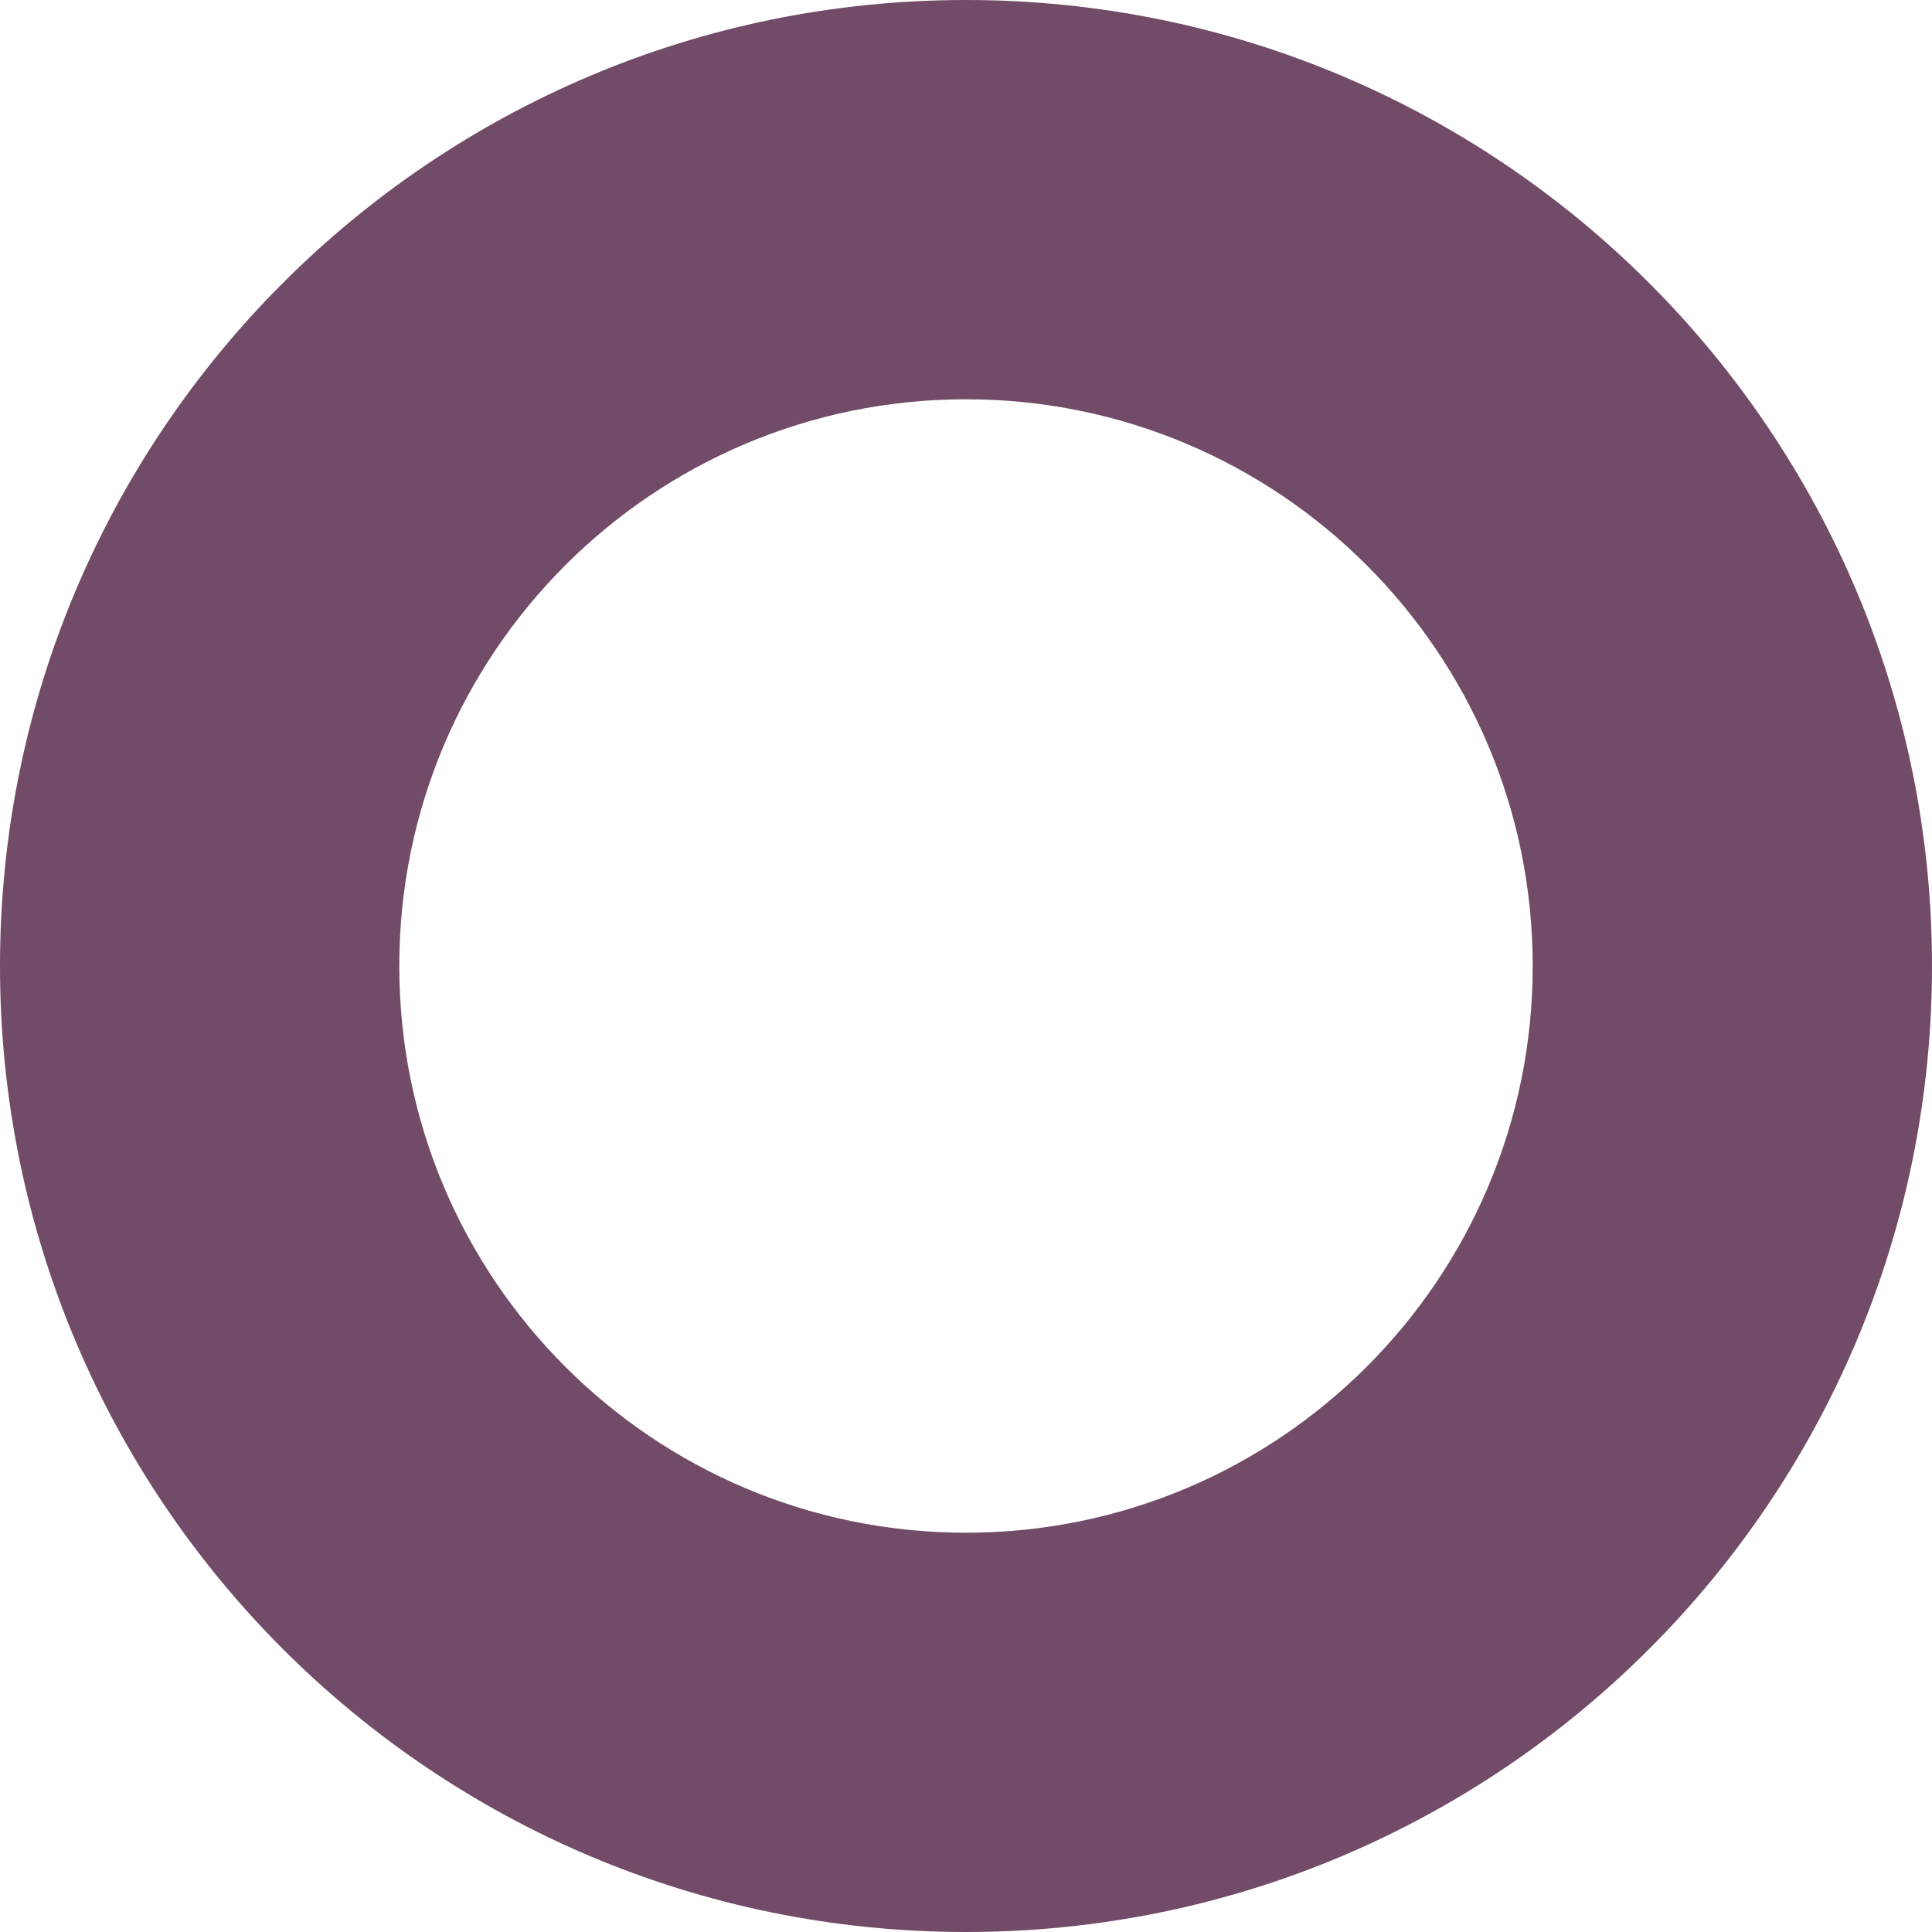 <?xml version="1.0" encoding="UTF-8"?>
<!DOCTYPE svg PUBLIC "-//W3C//DTD SVG 1.1//EN" "http://www.w3.org/Graphics/SVG/1.1/DTD/svg11.dtd">
<svg version="1.1" xmlns="http://www.w3.org/2000/svg" xmlns:xlink="http://www.w3.org/1999/xlink" x="0" y="0" width="150" height="150" viewBox="0, 0, 150, 150">
  <g id="Calque_1">
    <path d="M75,150 C33.579,150 0,116.421 0,75 C0,33.579 33.579,0 75,0 C116.421,0 150,33.579 150,75 C150,116.421 116.421,150 75,150 z M75,119 C99.301,119 119,99.301 119,75 C119,50.699 99.301,31 75,31 C50.699,31 31,50.699 31,75 C31,99.301 50.699,119 75,119 z" fill="#714B67"/>
  </g>
</svg>
